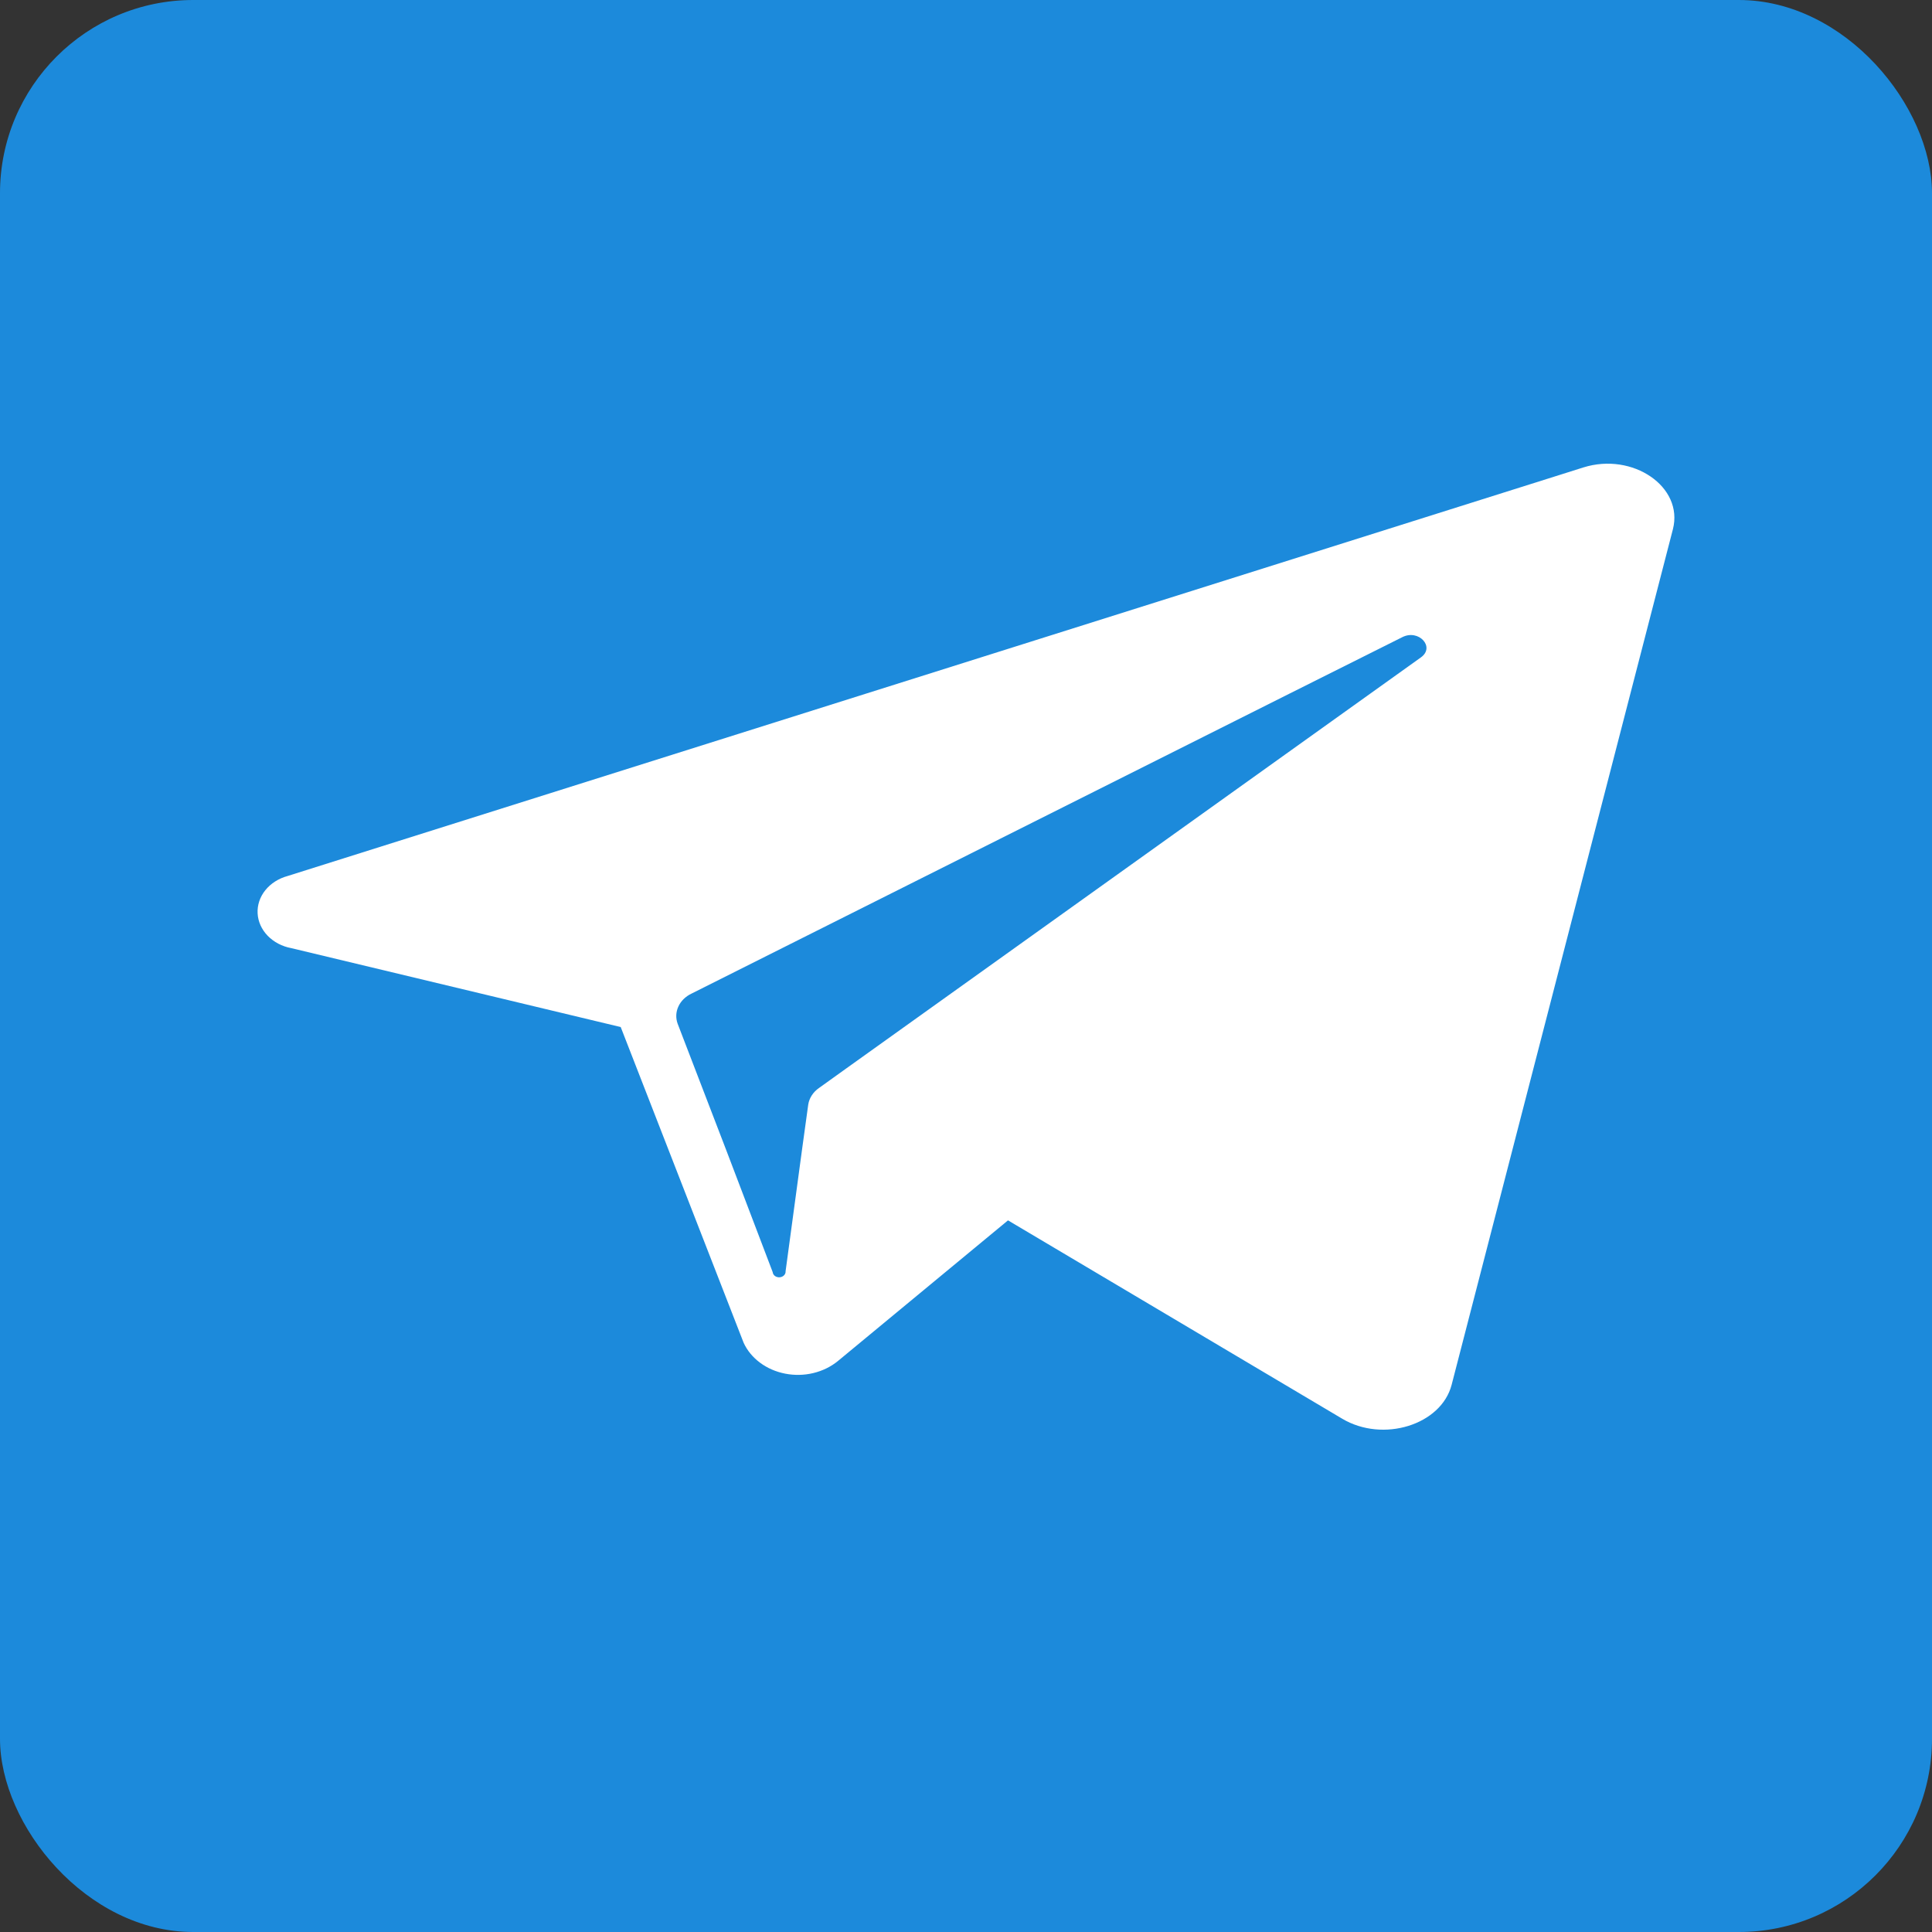 <?xml version="1.0" encoding="UTF-8"?> <svg xmlns="http://www.w3.org/2000/svg" width="50" height="50" viewBox="0 0 50 50" fill="none"><rect x="0" y="0" width="50" height="50" fill="#333333" stroke="none"/><rect width="50" height="50" rx="5" fill="#1C8ADB"></rect><path d="M40.978 12.097L40.371 12.289L7.443 22.671C7.21 22.734 7.007 22.864 6.867 23.038C6.726 23.213 6.656 23.424 6.667 23.637C6.678 23.851 6.77 24.055 6.928 24.218C7.086 24.381 7.301 24.494 7.54 24.538L16.064 26.58L17.654 30.664L19.244 34.748C19.335 34.949 19.481 35.126 19.669 35.266C19.856 35.406 20.08 35.503 20.32 35.55C20.561 35.597 20.811 35.592 21.048 35.535C21.286 35.478 21.504 35.371 21.684 35.224L26.087 31.583L34.734 36.715C35.791 37.345 37.298 36.878 37.568 35.839L43.295 13.695C43.575 12.598 42.255 11.697 40.978 12.097ZM36.775 17.012L21.897 27.654L21.197 28.156C21.044 28.262 20.943 28.417 20.917 28.587L20.761 29.719L20.331 32.899C20.334 32.938 20.32 32.976 20.291 33.005C20.262 33.035 20.221 33.053 20.177 33.056C20.133 33.059 20.089 33.047 20.055 33.022C20.022 32.997 20.001 32.961 19.997 32.922L18.787 29.745L17.537 26.493C17.484 26.347 17.491 26.189 17.557 26.047C17.623 25.904 17.743 25.787 17.897 25.714L33.378 17.948L36.291 16.49C36.715 16.274 37.148 16.744 36.775 17.012Z" fill="white"></path></svg> 